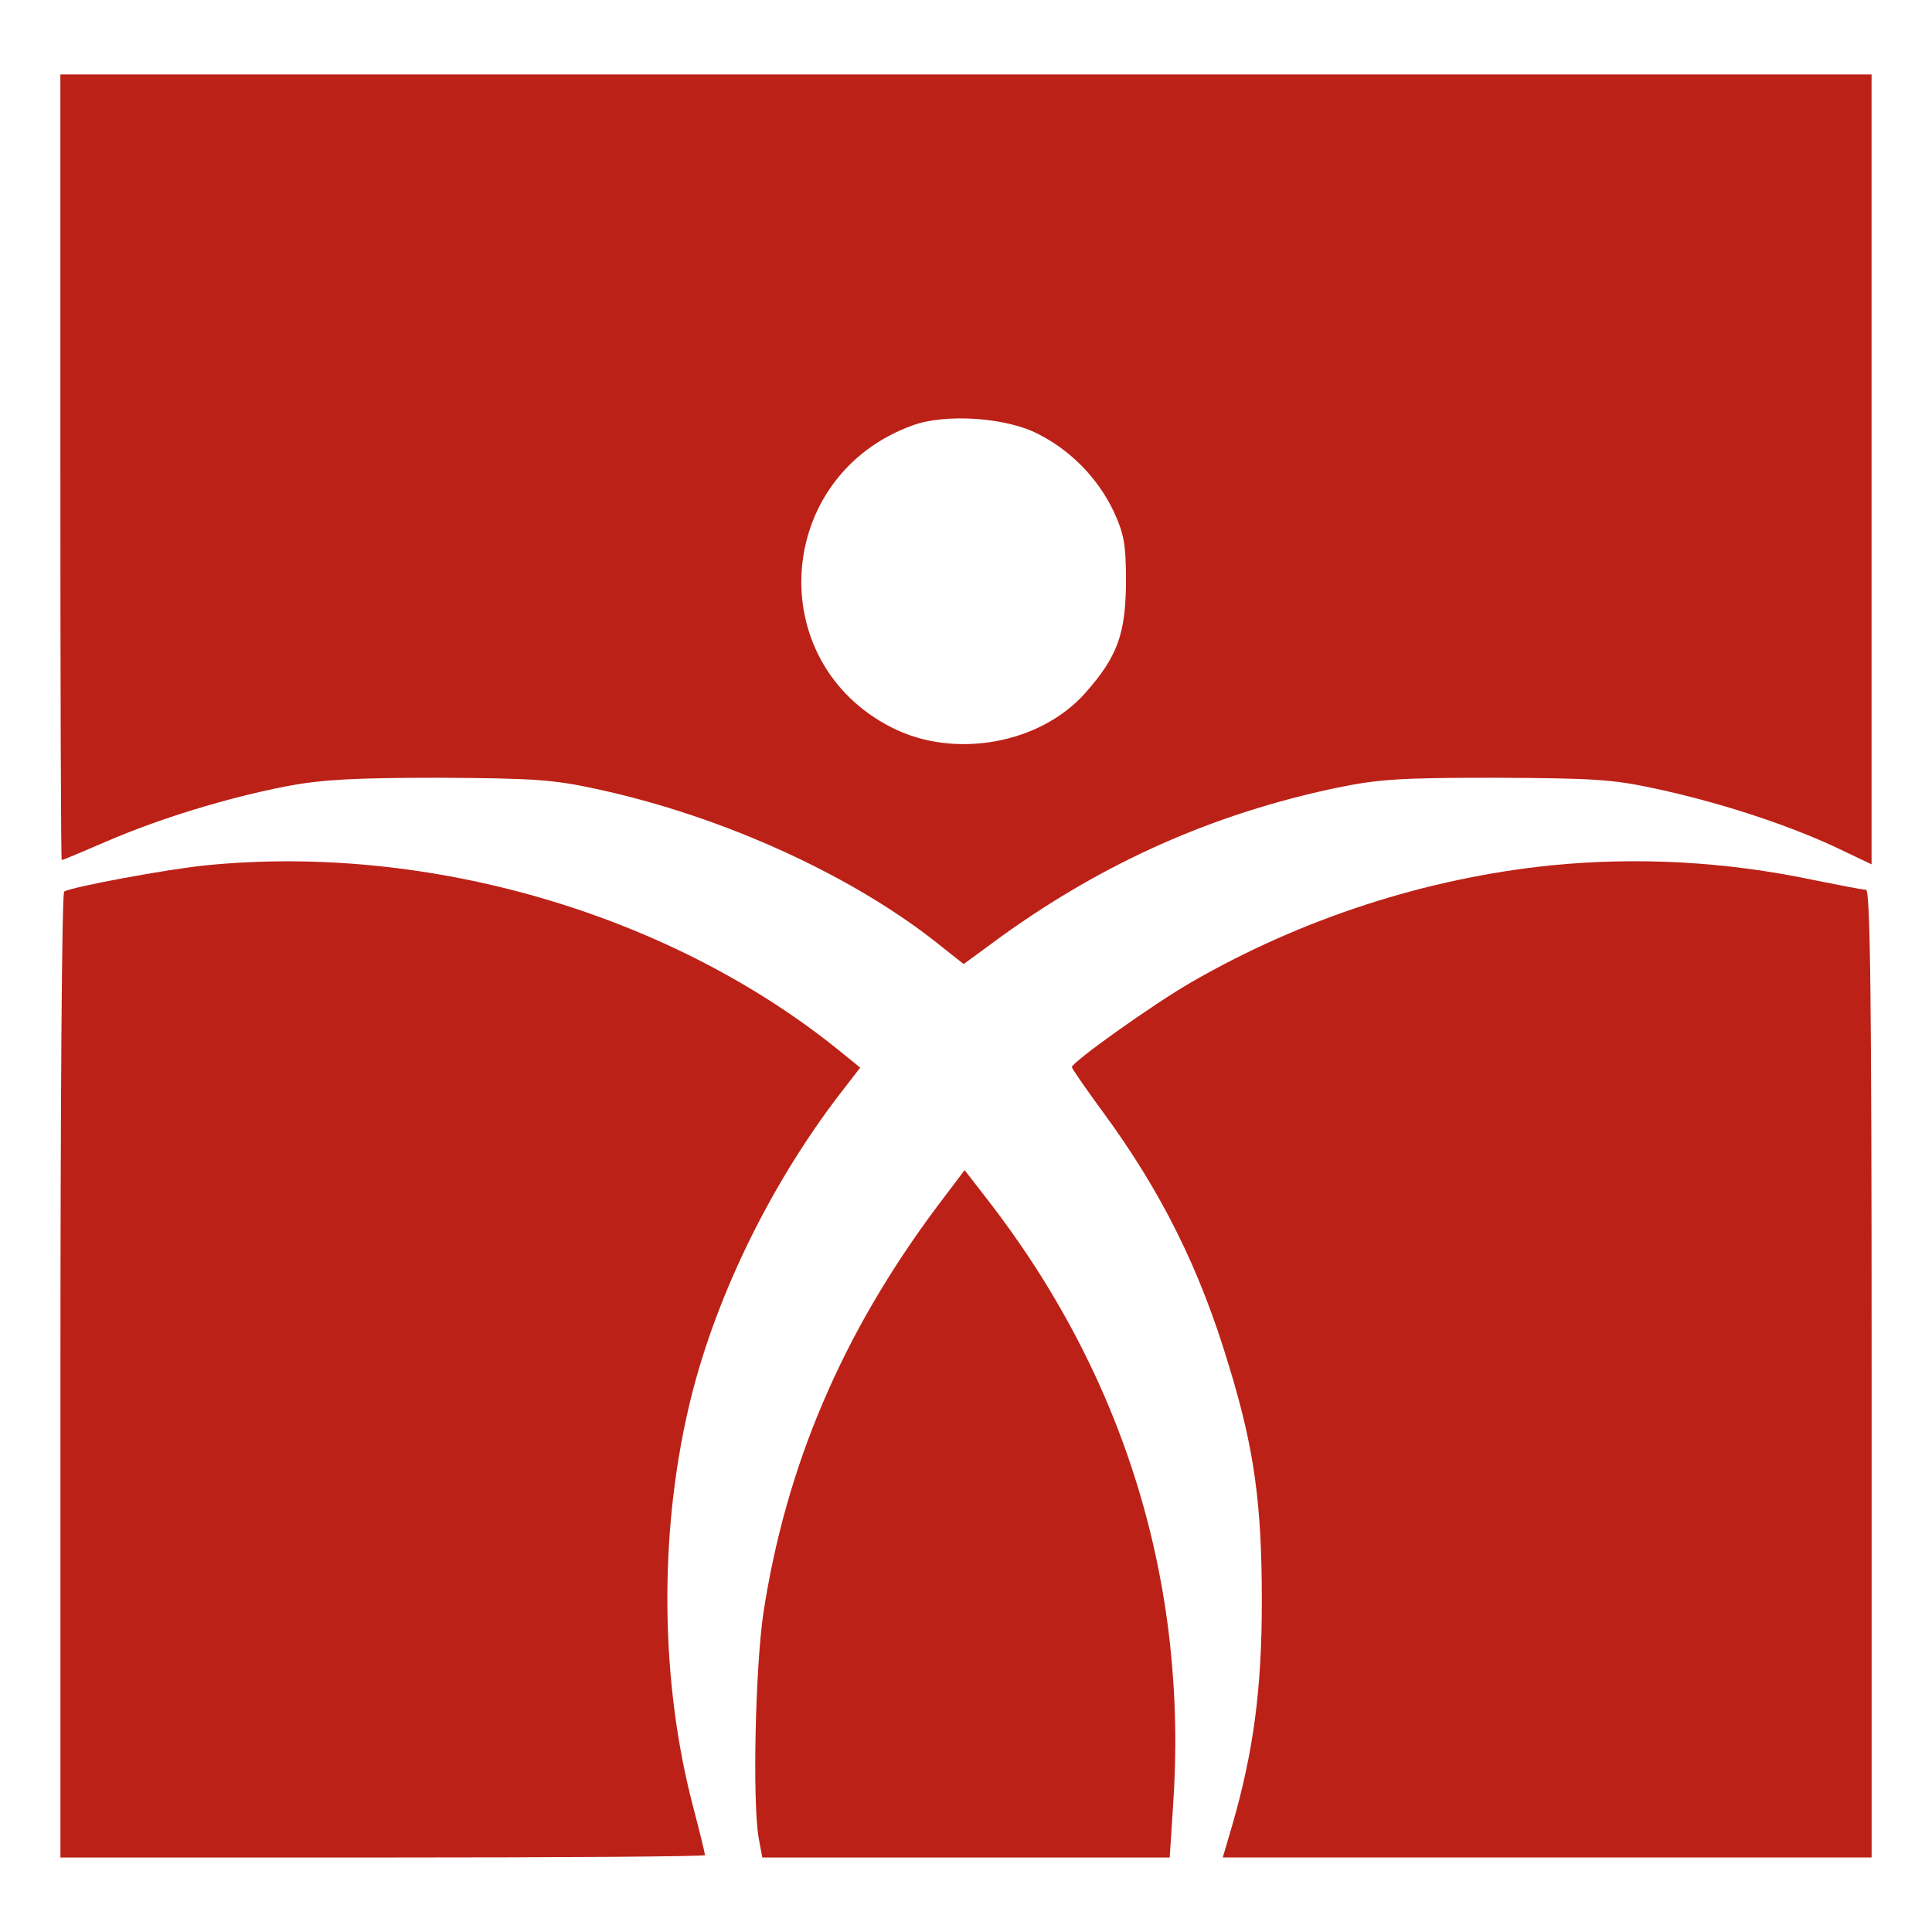 <?xml version="1.0" encoding="utf-8"?>
<!-- Generator: Adobe Illustrator 27.4.1, SVG Export Plug-In . SVG Version: 6.00 Build 0)  -->
<svg version="1.1" id="Ebene_1" xmlns="http://www.w3.org/2000/svg" xmlns:xlink="http://www.w3.org/1999/xlink" x="0px" y="0px"
	 viewBox="0 0 320 320" style="enable-background:new 0 0 320 320;" xml:space="preserve">
<style type="text/css">
	.st0{fill:#BC2117;}
</style>
<g transform="translate(0,379) scale(0.1,-0.1)">
	<path class="st0" d="M100,3016c0-357.7,0.8-650.6,2.3-650.6s35.1,14,74.8,31.2c86.5,37.4,197.9,71.7,297.7,91.2
		c58.4,10.9,109.9,14,252.5,14c155.8-0.8,190.1-3.1,261-18.7c210.4-45.2,430.1-145.7,574.3-263.4l33.5-26.5l63.9,46.8
		c169.1,121.6,349.1,201.8,551.7,244.7c71.7,14.8,105.2,17.1,264.9,17.1c159.7-0.8,193.2-2.3,264.9-17.9
		c105.2-22.6,212.7-57.7,294.5-95.1l63.9-30.4v654.5v653.8H1600H100V3016z M1719.2,3071.3c54.5-27.3,99.7-74,125.5-128.6
		c17.1-37.4,20.3-53.8,20.3-117.7c-0.8-84.9-14-122.3-67-182.3c-74.8-84.9-217.4-110.6-321-57.7c-215.1,109.1-194,417.7,34.3,500.3
		C1565.7,3105.6,1667,3098.6,1719.2,3071.3z"/>
	<path class="st0" d="M341.6,2356.8c-63.1-6.2-223.6-35.8-235.3-43.6c-3.9-1.6-6.2-362.3-6.2-801.8v-798h533.8
		c293.8,0,533.8,1.6,533.8,3.9s-8.6,38.2-19.5,79.5c-54.5,206.5-56.9,449.6-7.8,660.8c40.5,175.3,132.5,366.2,250.1,519.7l34.3,44.4
		l-32.7,26.5C1112.2,2275.7,710.9,2393.4,341.6,2356.8z"/>
	<path class="st0" d="M2570.1,2356.8c-207.3-21-413.8-88.1-596.1-193.2c-66.2-38.2-197.9-132.5-198.7-141c0-2.3,22.6-35.1,50.6-73.2
		c97.4-132.5,161.3-260.3,209.6-421.6c42.1-137.1,54.5-229.1,54.5-389.6c0-146.5-14-250.1-49.1-371.7l-15.6-53H2563h537v801
		c0,635.8-2.3,801.8-9.4,801.8c-5.5,0-45.2,7.8-88.1,16.4C2858.4,2363,2712.7,2370.8,2570.1,2356.8z"/>
	<path class="st0" d="M1551.7,1791c-156.6-209.6-250.1-428.6-287.5-674c-13.2-91.9-17.9-309.4-7.8-370.1l6.2-33.5H1600h337.4
		l5.5,84.2c25.7,369.4-80.3,714.5-310.1,1009.1l-35.1,45.2L1551.7,1791z"/>
</g>
</svg>
